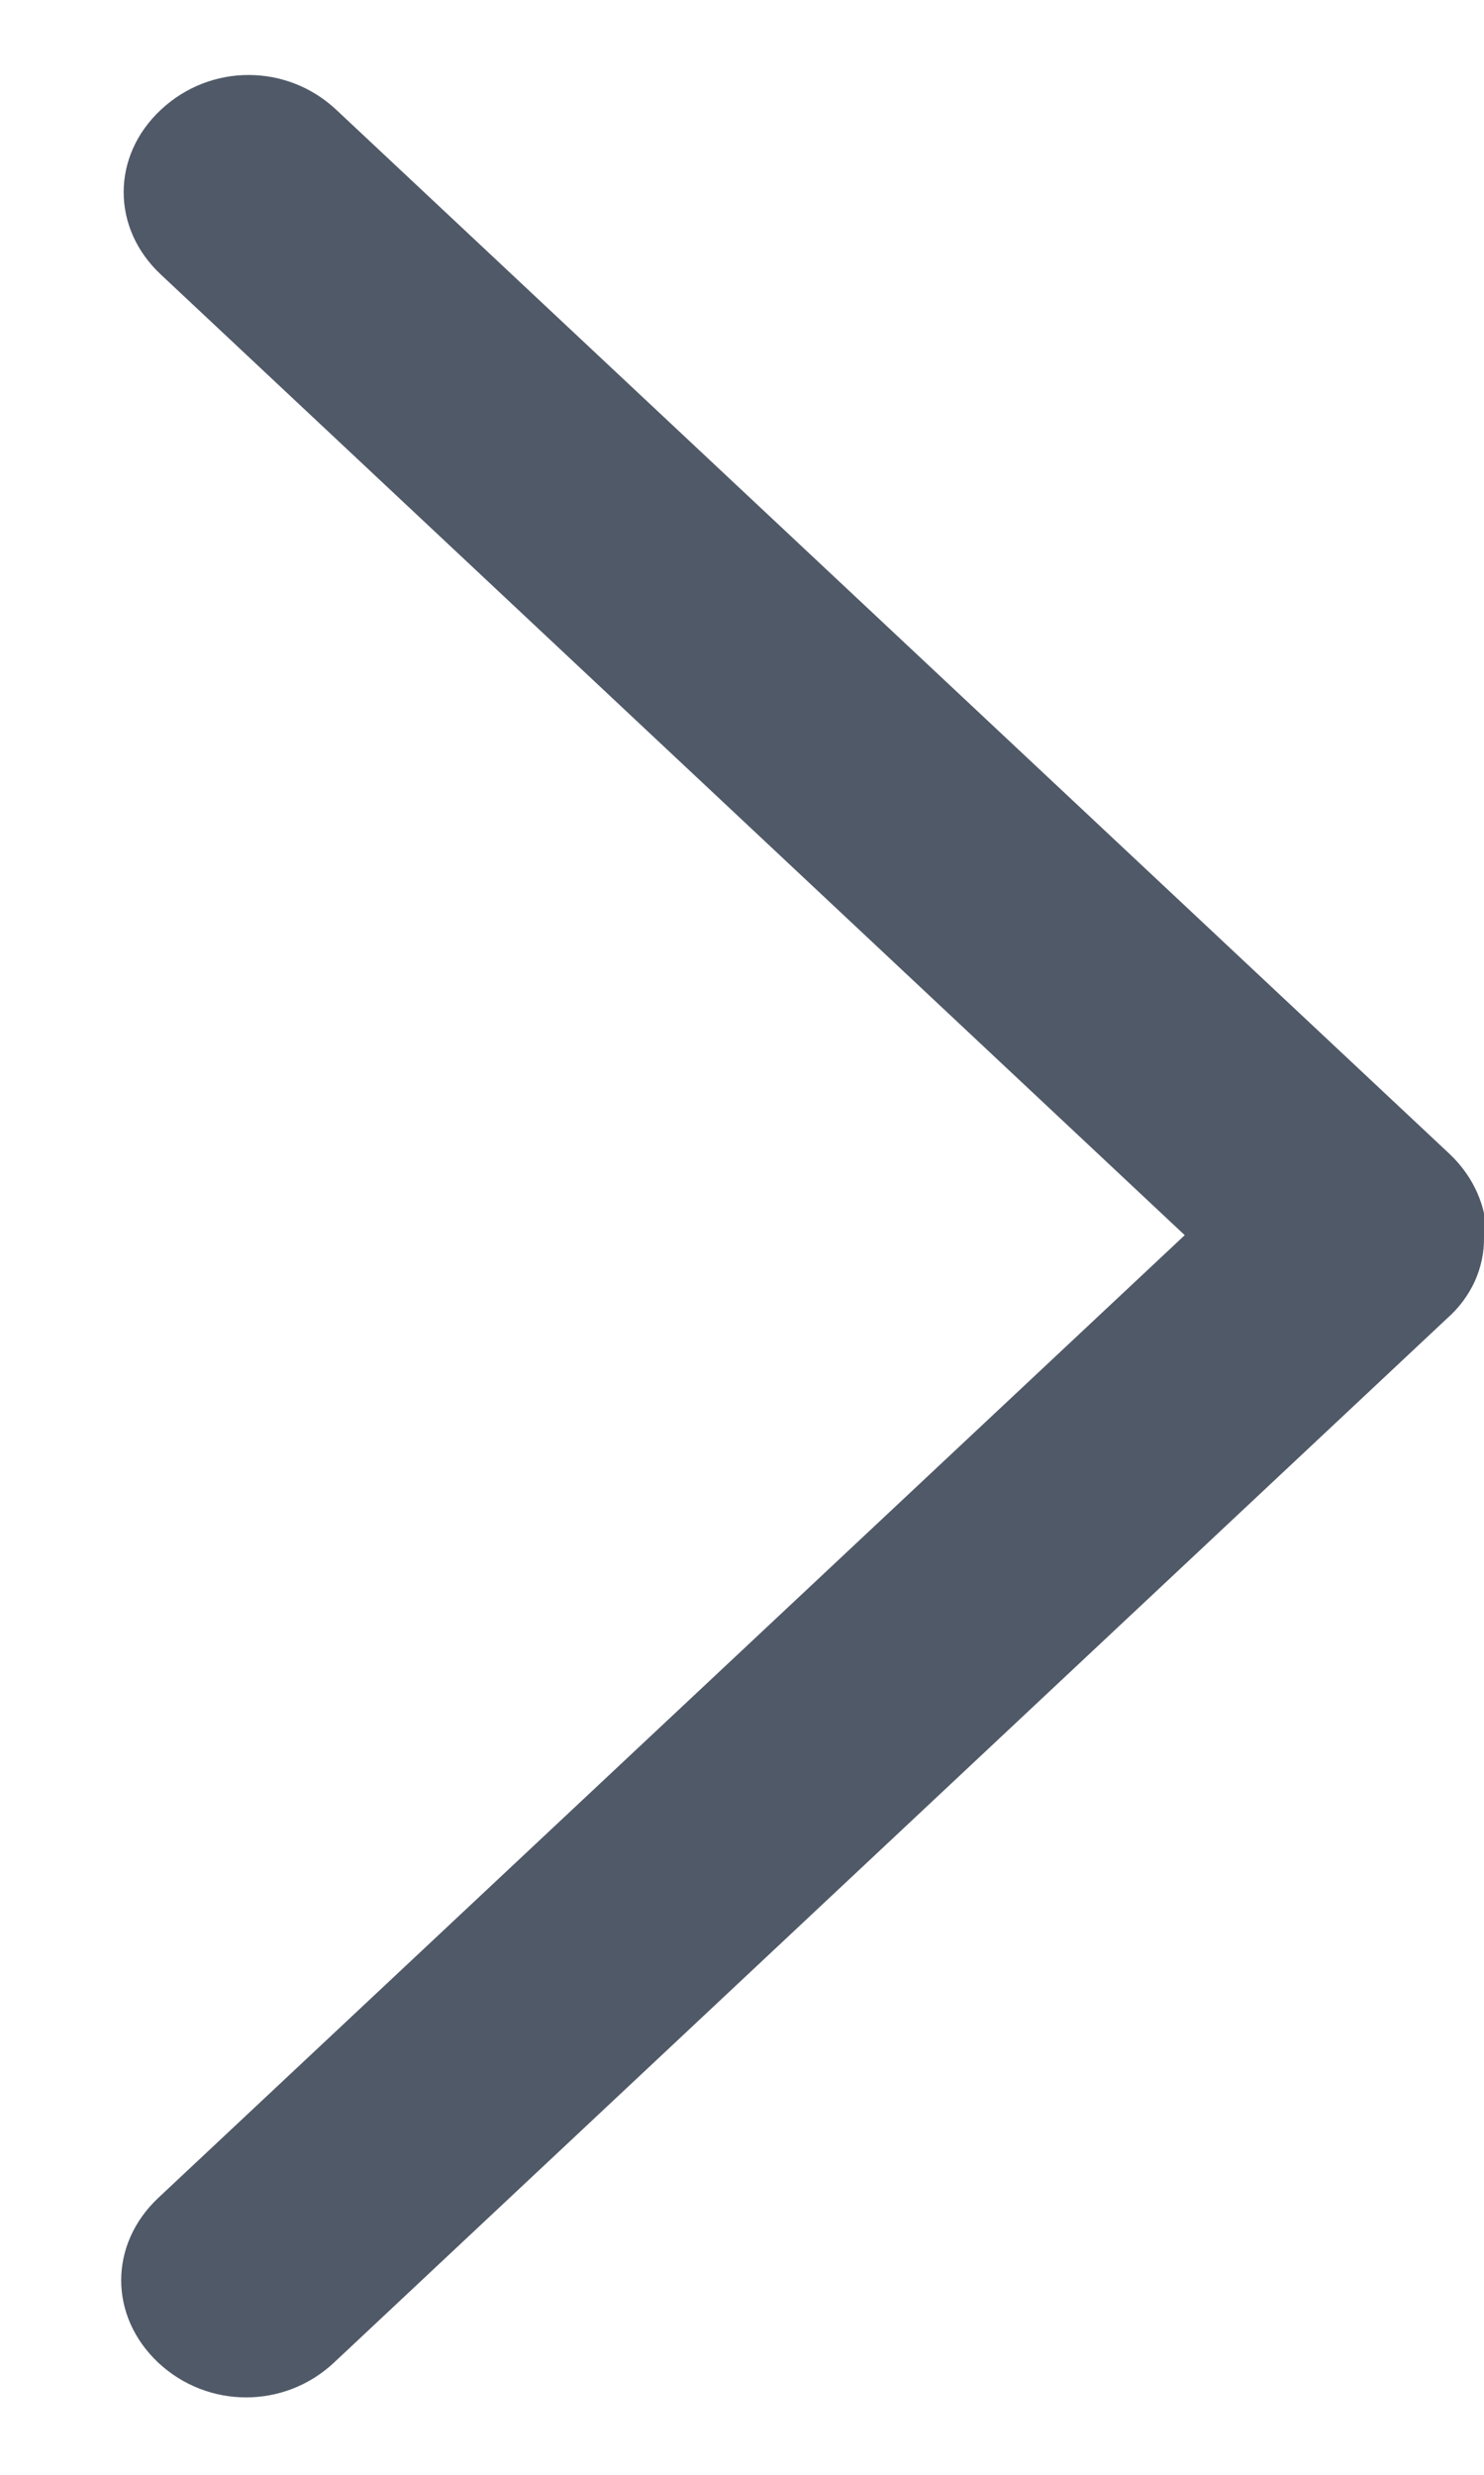 <svg xmlns="http://www.w3.org/2000/svg" width="6" height="10" viewBox="0 0 6 10" fill="none"><path d="M6 5C6.001 5.061 5.988 5.122 5.962 5.179C5.936 5.235 5.898 5.286 5.85 5.328L1.35 9.547C1.15 9.734 0.84 9.734 0.64 9.547C0.44 9.359 0.44 9.069 0.64 8.881L4.79 4.991L0.65 1.109C0.45 0.922 0.45 0.631 0.65 0.444C0.85 0.256 1.16 0.256 1.36 0.444L5.86 4.662C5.96 4.756 6.01 4.878 6.01 4.991L6 5Z" fill="#505967"></path></svg>
